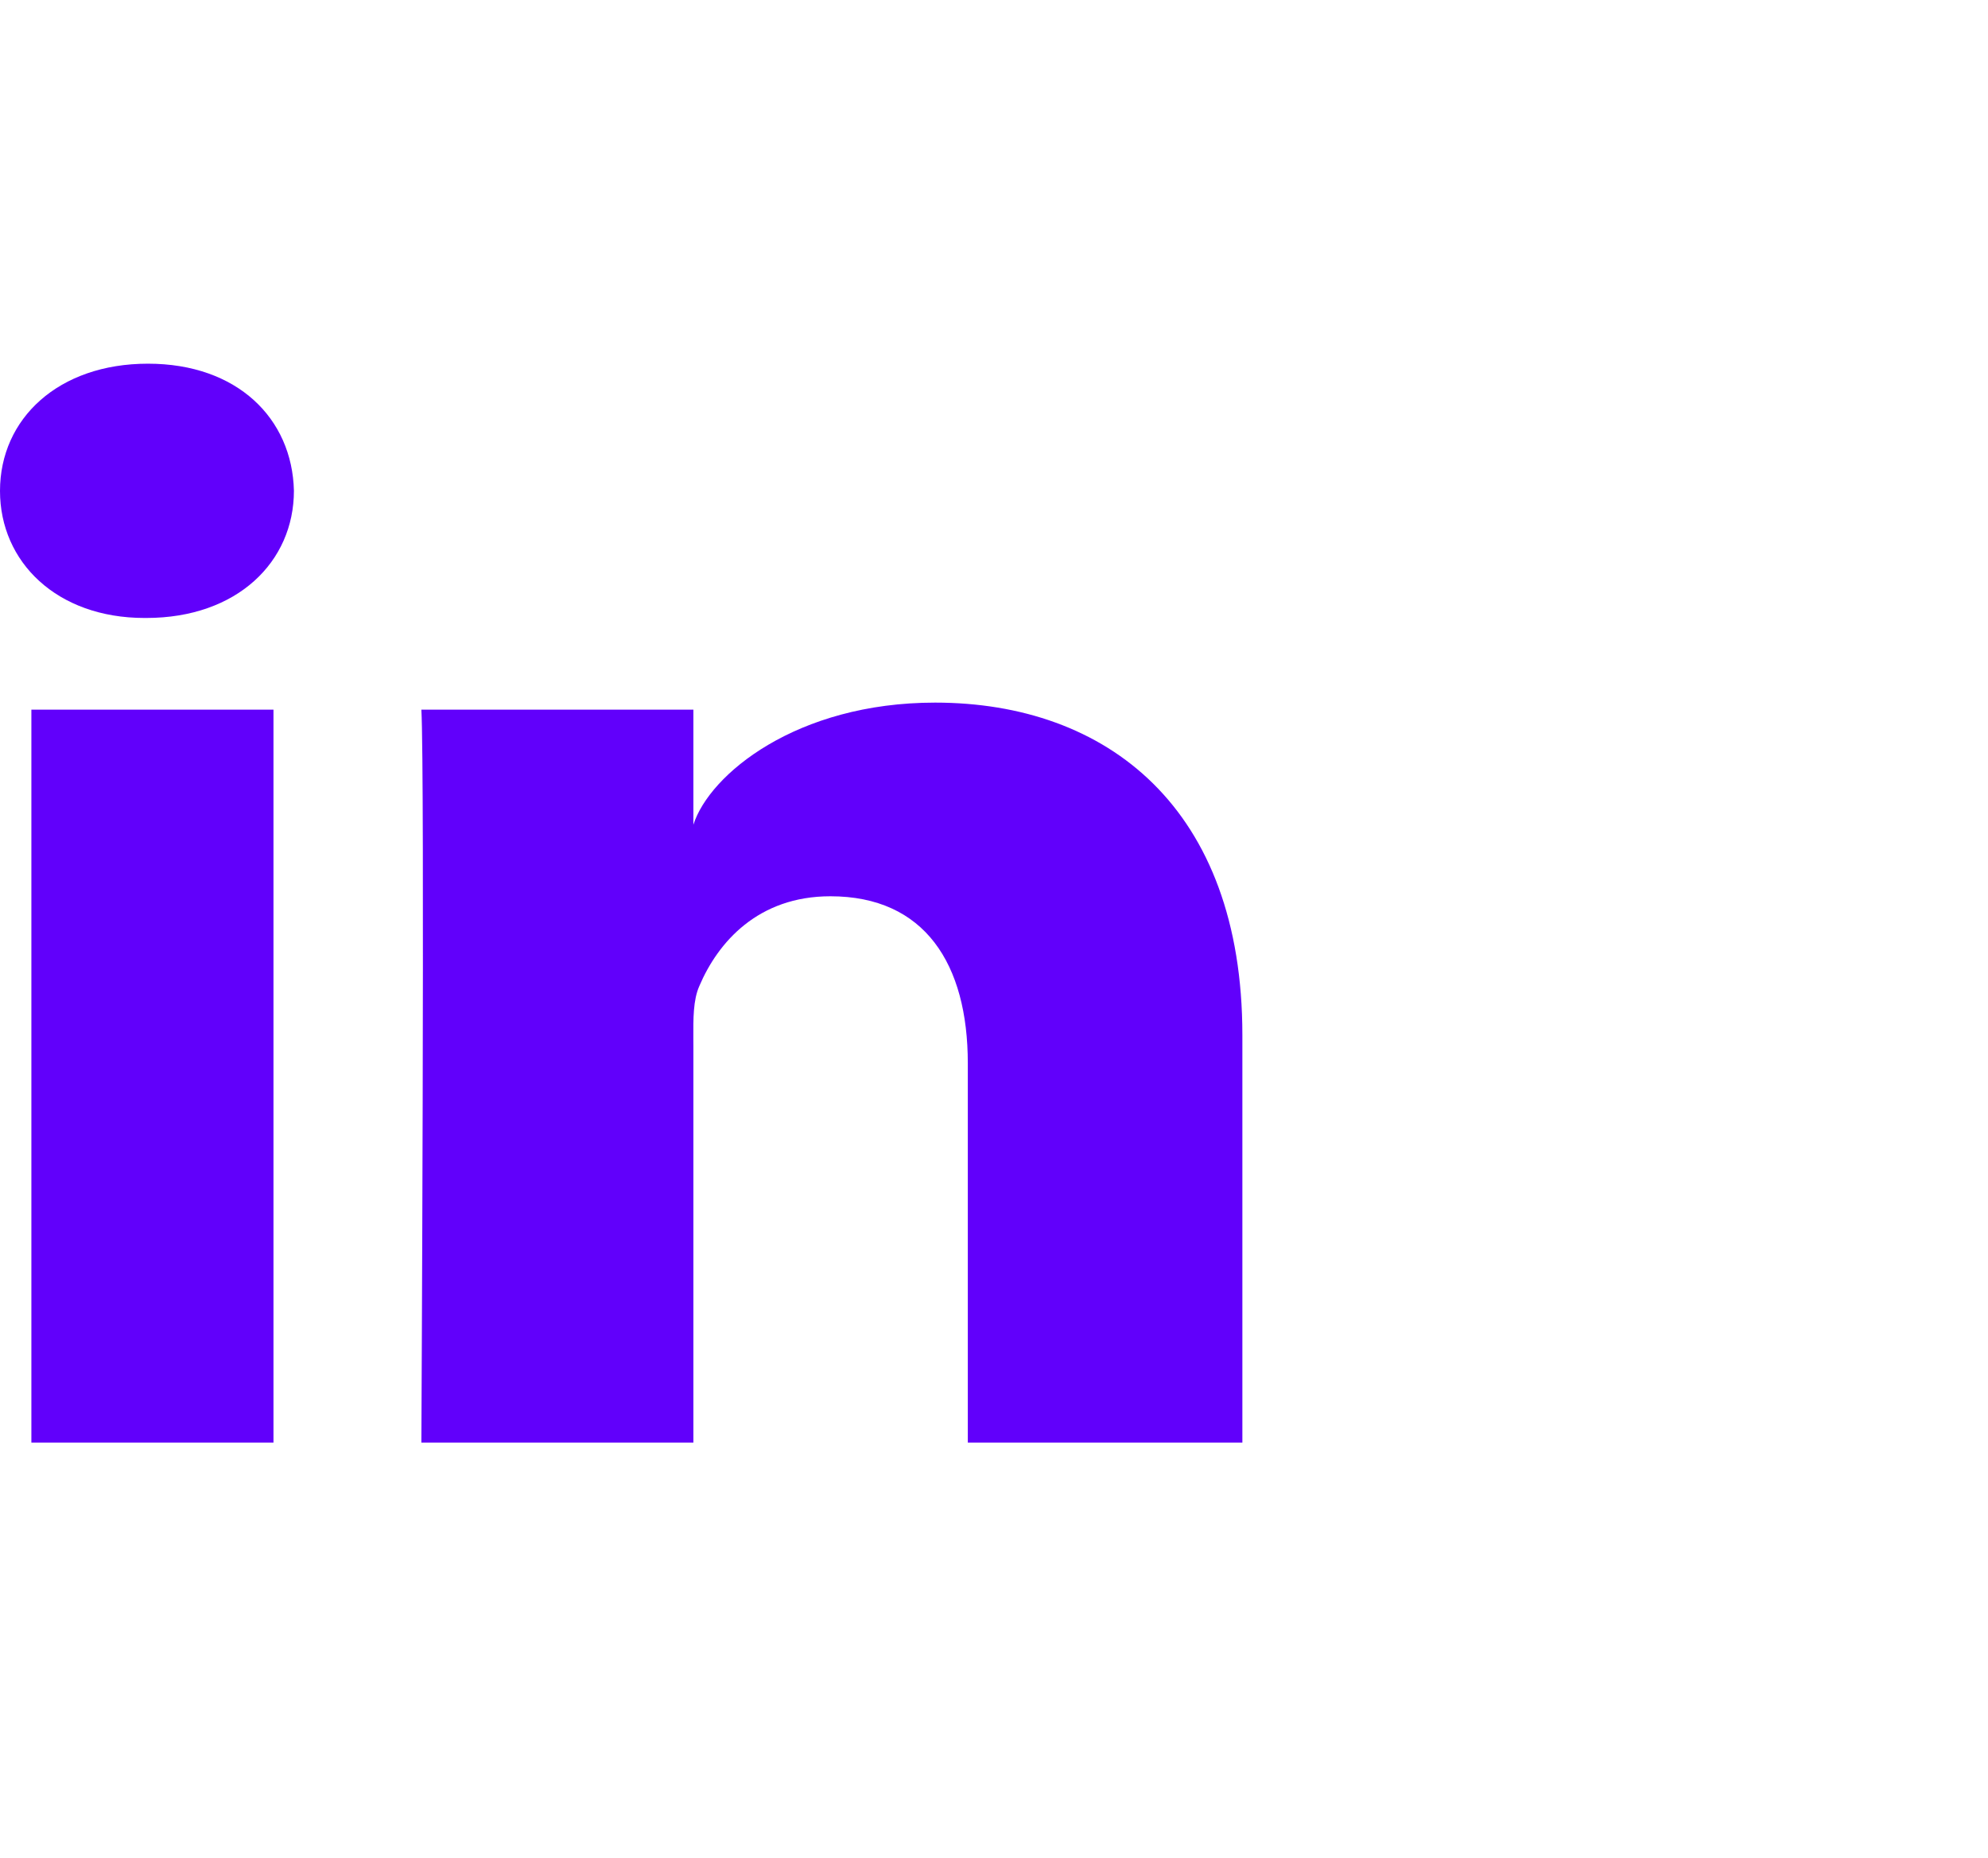 <svg xmlns="http://www.w3.org/2000/svg" width="46" height="43" fill="none"><path fill-rule="evenodd" clip-rule="evenodd" d="M3.384 14.302h-.04c-2.03 0-3.344-1.296-3.344-2.94 0-1.676 1.354-2.945 3.423-2.945 2.067 0 3.338 1.266 3.378 2.94 0 1.644-1.311 2.945-3.417 2.945Zm25.363 19.086h-6.353v-8.779c0-2.297-.994-3.866-3.18-3.866-1.67 0-2.6 1.059-3.033 2.079-.143.322-.14.757-.138 1.204l.001.182v9.18H9.75s.081-15.55 0-16.964h6.294v2.663c.372-1.164 2.383-2.826 5.593-2.826 3.982 0 7.11 2.44 7.11 7.695v9.432ZM6.328 16.424H.726v16.963h5.602V16.424Z" fill="#6100FB"/></svg>